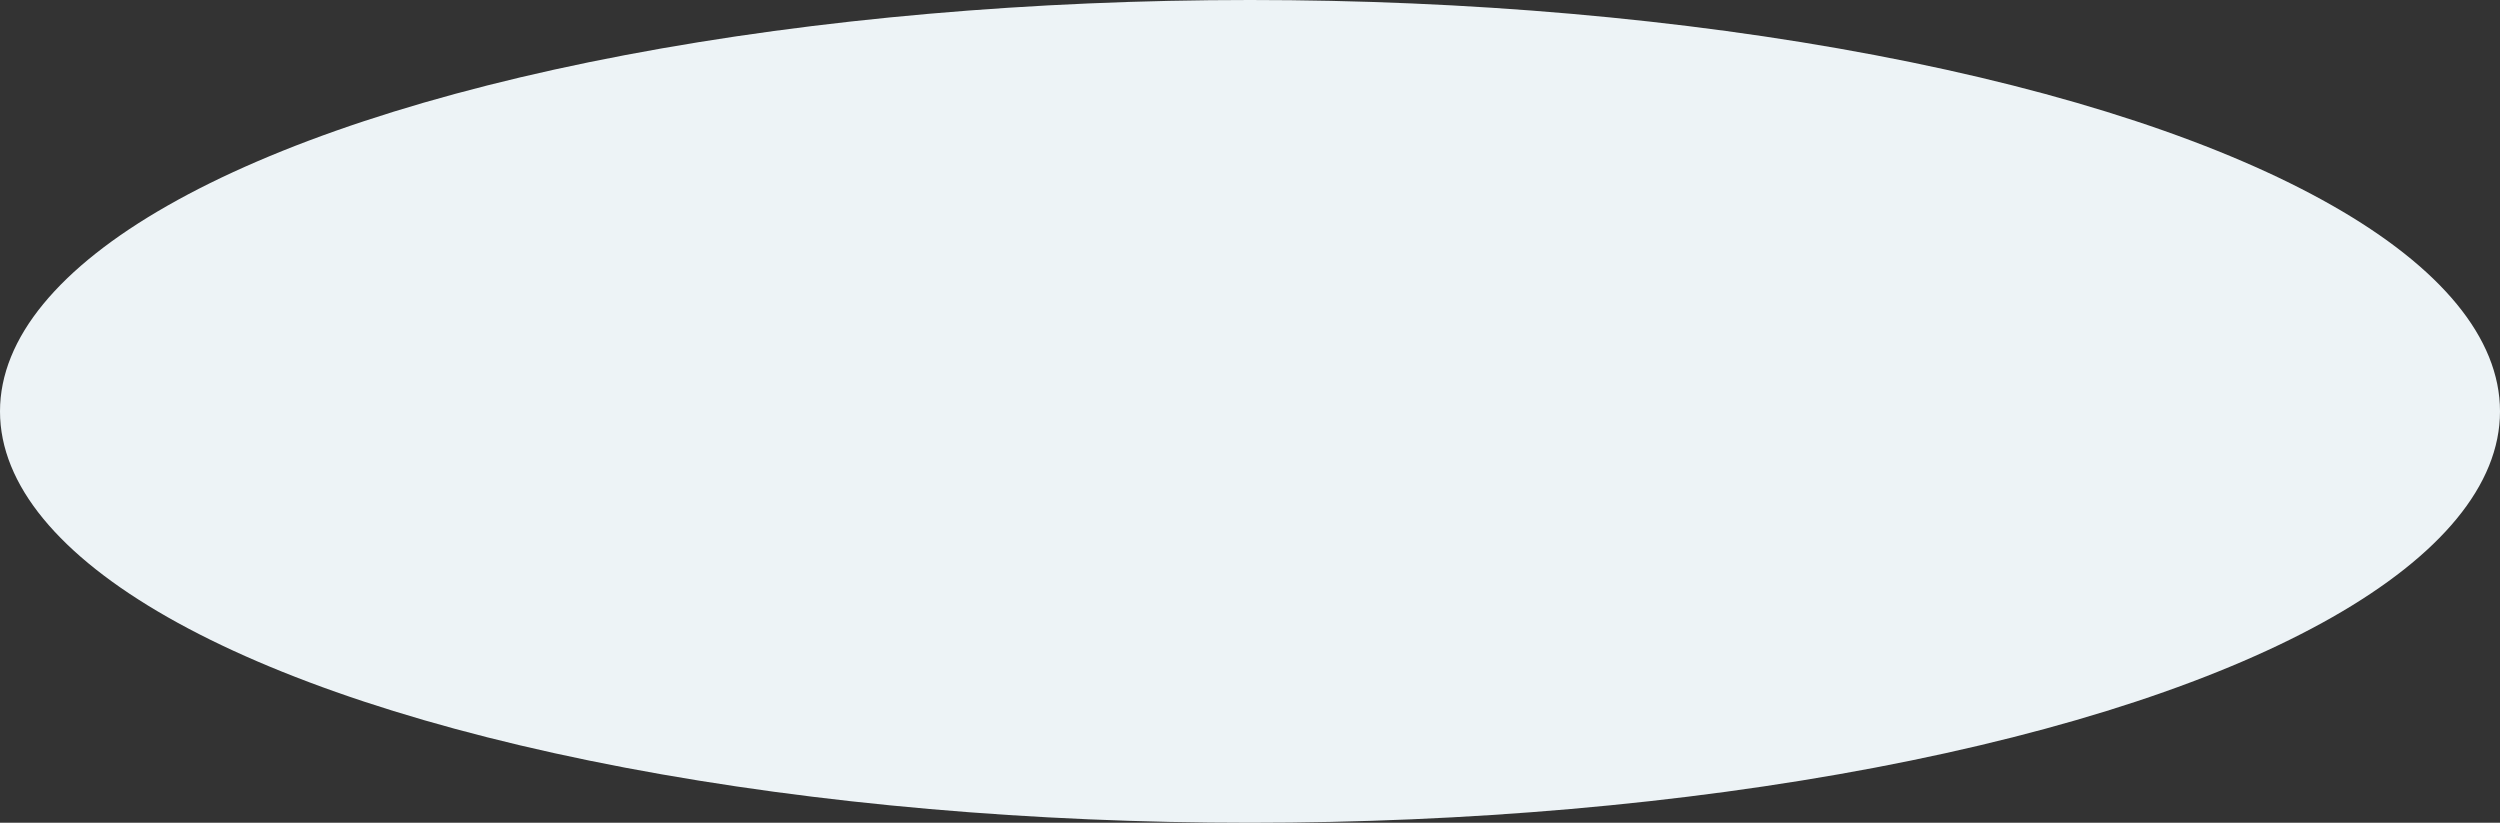 <?xml version="1.0" encoding="UTF-8"?> <svg xmlns="http://www.w3.org/2000/svg" width="1261" height="415" viewBox="0 0 1261 415" fill="none"><rect x="0" y="0" width="1261" height="415" fill="#333333" stroke="none"/><ellipse cx="630.5" cy="207.5" rx="630.5" ry="207.5" fill="#EDF3F6"></ellipse></svg> 